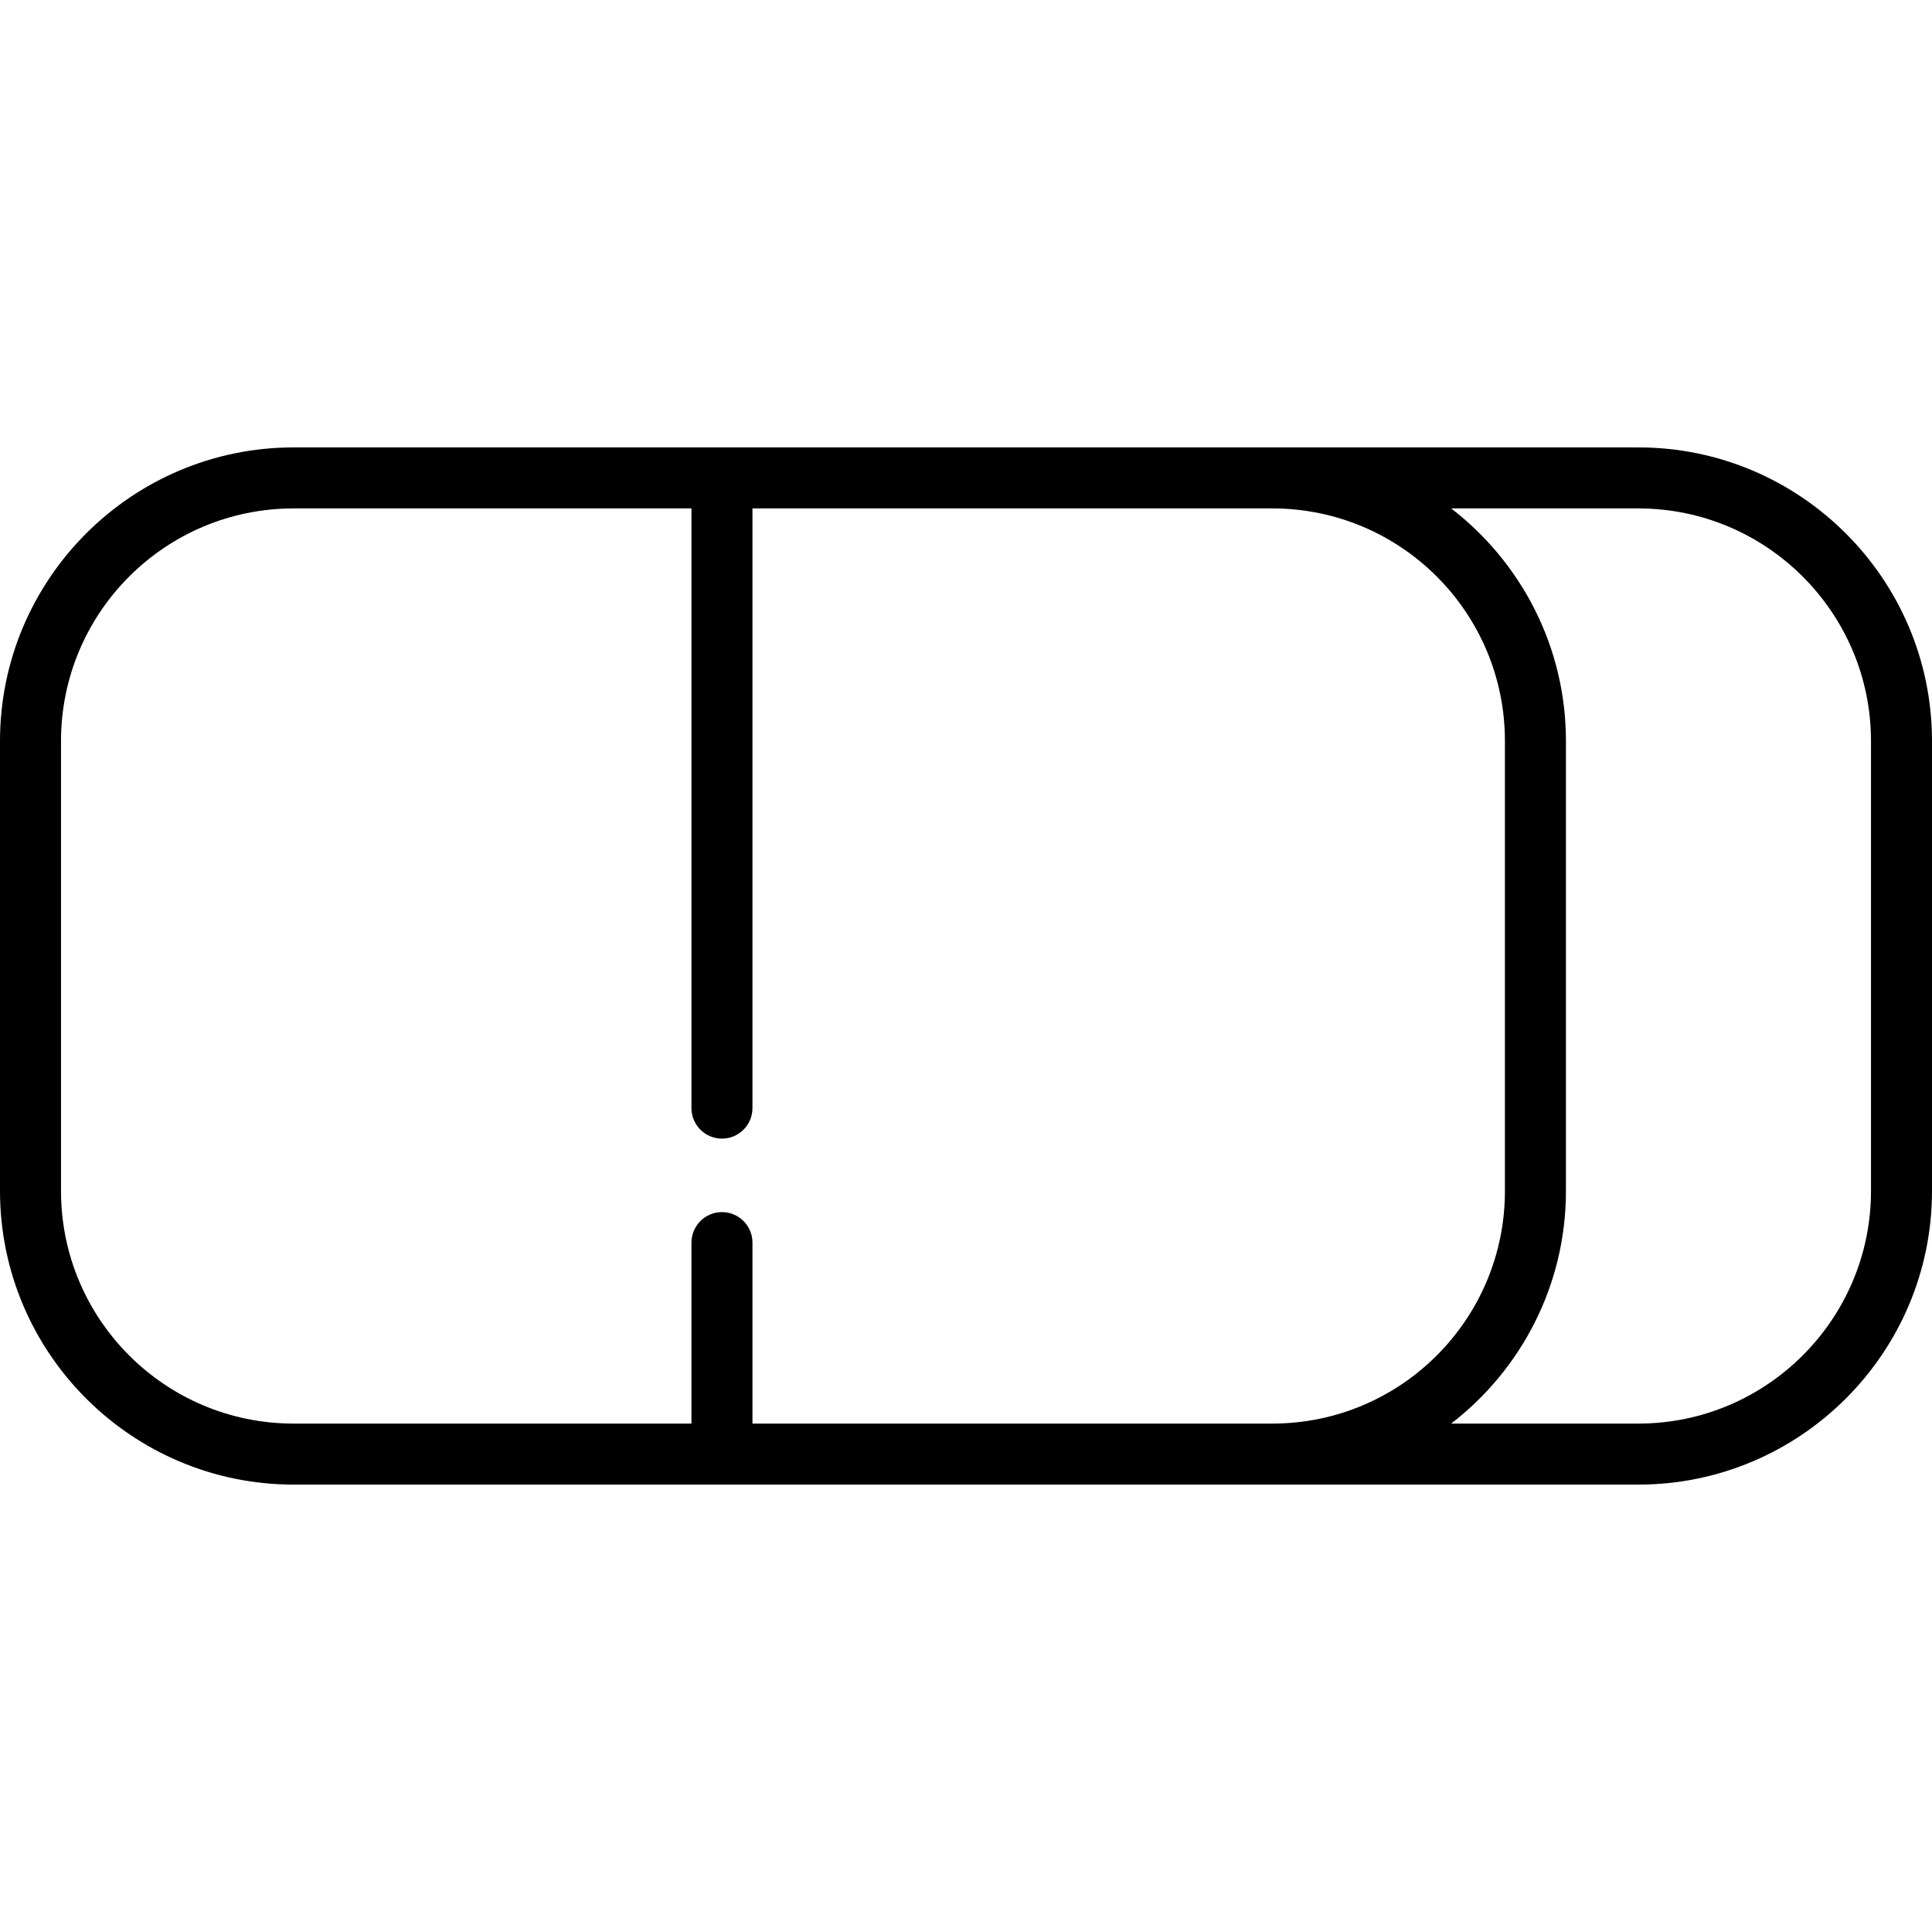 <?xml version="1.0" encoding="iso-8859-1"?>
<!-- Uploaded to: SVG Repo, www.svgrepo.com, Generator: SVG Repo Mixer Tools -->
<svg fill="#000000" height="800px" width="800px" version="1.1" id="Layer_1" xmlns="http://www.w3.org/2000/svg" xmlns:xlink="http://www.w3.org/1999/xlink" 
	 viewBox="0 0 511.999 511.999" xml:space="preserve">
<g>
	<g>
		<path d="M434.179,118.568H77.821C34.911,118.568,0,153.479,0,196.389v119.221c0,42.911,34.911,77.822,77.821,77.822h356.357
			c42.911,0,77.821-34.911,77.821-77.821V196.389C512,153.479,477.089,118.568,434.179,118.568z M337.169,377.263H199.411v-47.959
			c0-4.465-3.62-8.084-8.084-8.084c-4.465,0-8.084,3.62-8.084,8.084v47.959H77.821c-34.05,0-61.652-27.603-61.652-61.652V196.389
			c0-34.05,27.603-61.652,61.652-61.652h105.421v158.923c0,4.465,3.62,8.084,8.084,8.084c4.465,0,8.084-3.62,8.084-8.084V134.736
			h137.758c34.05,0,61.652,27.603,61.652,61.652v119.221C398.821,349.66,371.218,377.263,337.169,377.263z M495.832,315.61
			c0,33.995-27.657,61.652-61.652,61.652h-49.604c18.477-14.241,30.414-36.573,30.414-61.652V196.389
			c0-25.079-11.937-47.411-30.414-61.652h49.604c33.996,0,61.652,27.658,61.652,61.652V315.61z"/>
	</g>
</g>
</svg>
